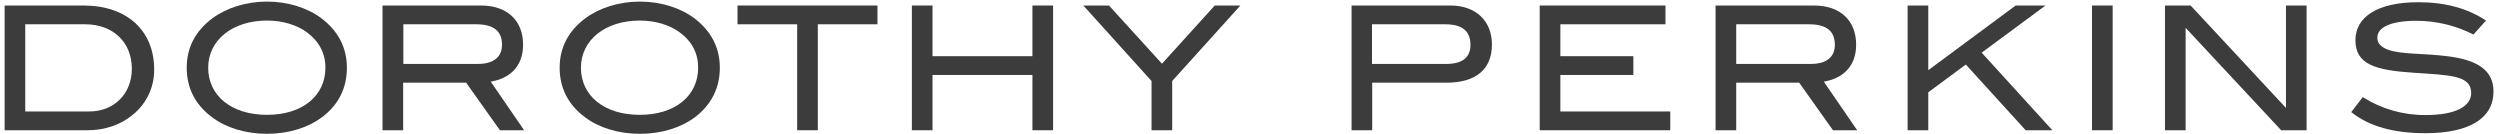 <svg width="224" height="12" viewBox="0 0 224 12" fill="none" xmlns="http://www.w3.org/2000/svg">
<path d="M8 9.988H2.263V2.176H7.627C10.131 2.176 11.813 3.783 11.813 6.157C11.813 8.399 10.224 9.988 8 9.988ZM7.477 0.494H0.413V11.67H7.832C9.458 11.67 10.916 11.146 12 10.193C12.578 9.706 13.041 9.096 13.354 8.407C13.668 7.719 13.824 6.969 13.812 6.213C13.812 2.755 11.383 0.494 7.477 0.494Z" fill="#3C3C3C"/>
<path d="M29.157 6.066C29.157 8.57 27.12 10.289 23.924 10.289C20.729 10.289 18.654 8.57 18.654 6.066C18.654 3.618 20.803 1.842 23.924 1.842C25.326 1.842 26.597 2.235 27.494 2.889C28.596 3.711 29.157 4.776 29.157 6.066ZM31.082 6.066C31.082 4.29 30.316 2.795 28.821 1.655C27.587 0.721 25.831 0.142 23.924 0.142C22.018 0.142 20.262 0.721 19.009 1.655C17.496 2.795 16.73 4.272 16.73 6.066C16.73 7.86 17.477 9.374 18.991 10.495C20.206 11.429 21.981 11.99 23.924 11.99C25.868 11.99 27.606 11.429 28.839 10.514C30.334 9.392 31.082 7.897 31.082 6.066Z" fill="#3C3C3C"/>
<path d="M42.832 5.727H36.141V2.176H42.663C44.215 2.176 44.981 2.774 44.981 4.008C44.981 5.11 44.215 5.727 42.832 5.727ZM46.962 11.67L43.972 7.315C45.635 7.035 46.868 5.988 46.868 4.008C46.868 1.84 45.448 0.494 43.093 0.494H34.273V11.67H36.123V7.409H41.766L44.794 11.67H46.962Z" fill="#3C3C3C"/>
<path d="M62.553 6.066C62.553 8.57 60.516 10.289 57.321 10.289C54.125 10.289 52.051 8.57 52.051 6.066C52.051 3.618 54.2 1.842 57.321 1.842C58.722 1.842 59.993 2.235 60.89 2.889C62.011 3.711 62.553 4.776 62.553 6.066ZM64.497 6.066C64.497 4.29 63.731 2.795 62.236 1.655C61.002 0.721 59.246 0.142 57.34 0.142C55.433 0.142 53.677 0.721 52.425 1.655C50.911 2.795 50.145 4.272 50.145 6.066C50.145 7.86 50.892 9.374 52.406 10.495C53.62 11.429 55.396 11.99 57.34 11.99C59.283 11.99 61.021 11.429 62.254 10.514C63.731 9.392 64.497 7.897 64.497 6.066Z" fill="#3C3C3C"/>
<path d="M73.276 2.176V11.67H71.426V2.176H66.081V0.494H78.621V2.176H73.276Z" fill="#3C3C3C"/>
<path d="M92.506 11.67V6.717H83.554V11.67H81.704V0.494H83.554V5.035H92.506V0.494H94.356V11.67H92.506Z" fill="#3C3C3C"/>
<path d="M105.029 7.259V11.67H103.178V7.259L97.067 0.494H99.366L104.113 5.708L108.841 0.494H111.14L105.029 7.259Z" fill="#3C3C3C"/>
<path d="M129.621 5.727H122.931V2.176H129.491C131.004 2.176 131.752 2.774 131.752 4.008C131.771 5.129 131.023 5.727 129.621 5.727ZM129.958 0.494H121.1V11.67H122.95V7.409H129.603C132.256 7.409 133.677 6.194 133.677 3.989C133.677 1.877 132.238 0.494 129.958 0.494Z" fill="#3C3C3C"/>
<path d="M137.958 11.67V0.494H149.227V2.176H139.808V5.035H146.349V6.717H139.808V9.988H149.657V11.67H137.958Z" fill="#3C3C3C"/>
<path d="M162.254 5.727H155.564V2.176H162.086C163.637 2.176 164.403 2.774 164.403 4.008C164.403 5.11 163.656 5.727 162.254 5.727ZM166.403 11.67L163.413 7.315C165.076 7.035 166.31 5.988 166.31 4.008C166.31 1.84 164.889 0.494 162.535 0.494H153.714V11.67H155.564V7.409H161.208L164.235 11.67H166.403Z" fill="#3C3C3C"/>
<path d="M181.501 11.67L176.138 5.783L172.774 8.268V11.67H170.924V0.494H172.774V6.287L180.604 0.494H183.277L177.558 4.718L183.893 11.67H181.501Z" fill="#3C3C3C"/>
<path d="M187.444 11.67V0.494H189.294V11.67H187.444Z" fill="#3C3C3C"/>
<path d="M204.392 11.67L195.833 2.494V11.67H193.982V0.494H196.281L204.822 9.67V0.494H206.672V11.67H204.392Z" fill="#3C3C3C"/>
<path d="M216.54 1.861C214.223 1.861 213.008 2.44 213.008 3.375C213.008 3.879 213.326 4.216 213.98 4.459C215.194 4.888 217.045 4.758 219.306 5.038C222.09 5.393 223.417 6.346 223.417 8.215C223.417 10.57 221.287 11.934 217.325 11.934C214.484 11.934 212.298 11.336 210.672 10.046L211.7 8.701C213.388 9.767 215.347 10.325 217.344 10.308C219.997 10.308 221.418 9.542 221.418 8.327C221.418 6.739 219.511 6.739 216.222 6.514C212.784 6.29 211.046 5.748 211.046 3.599C211.046 1.506 213.045 0.198 216.689 0.198C219.1 0.198 221.119 0.758 222.744 1.842L221.623 3.094C220.048 2.292 218.307 1.869 216.54 1.861Z" fill="#3C3C3C"/>
</svg>

